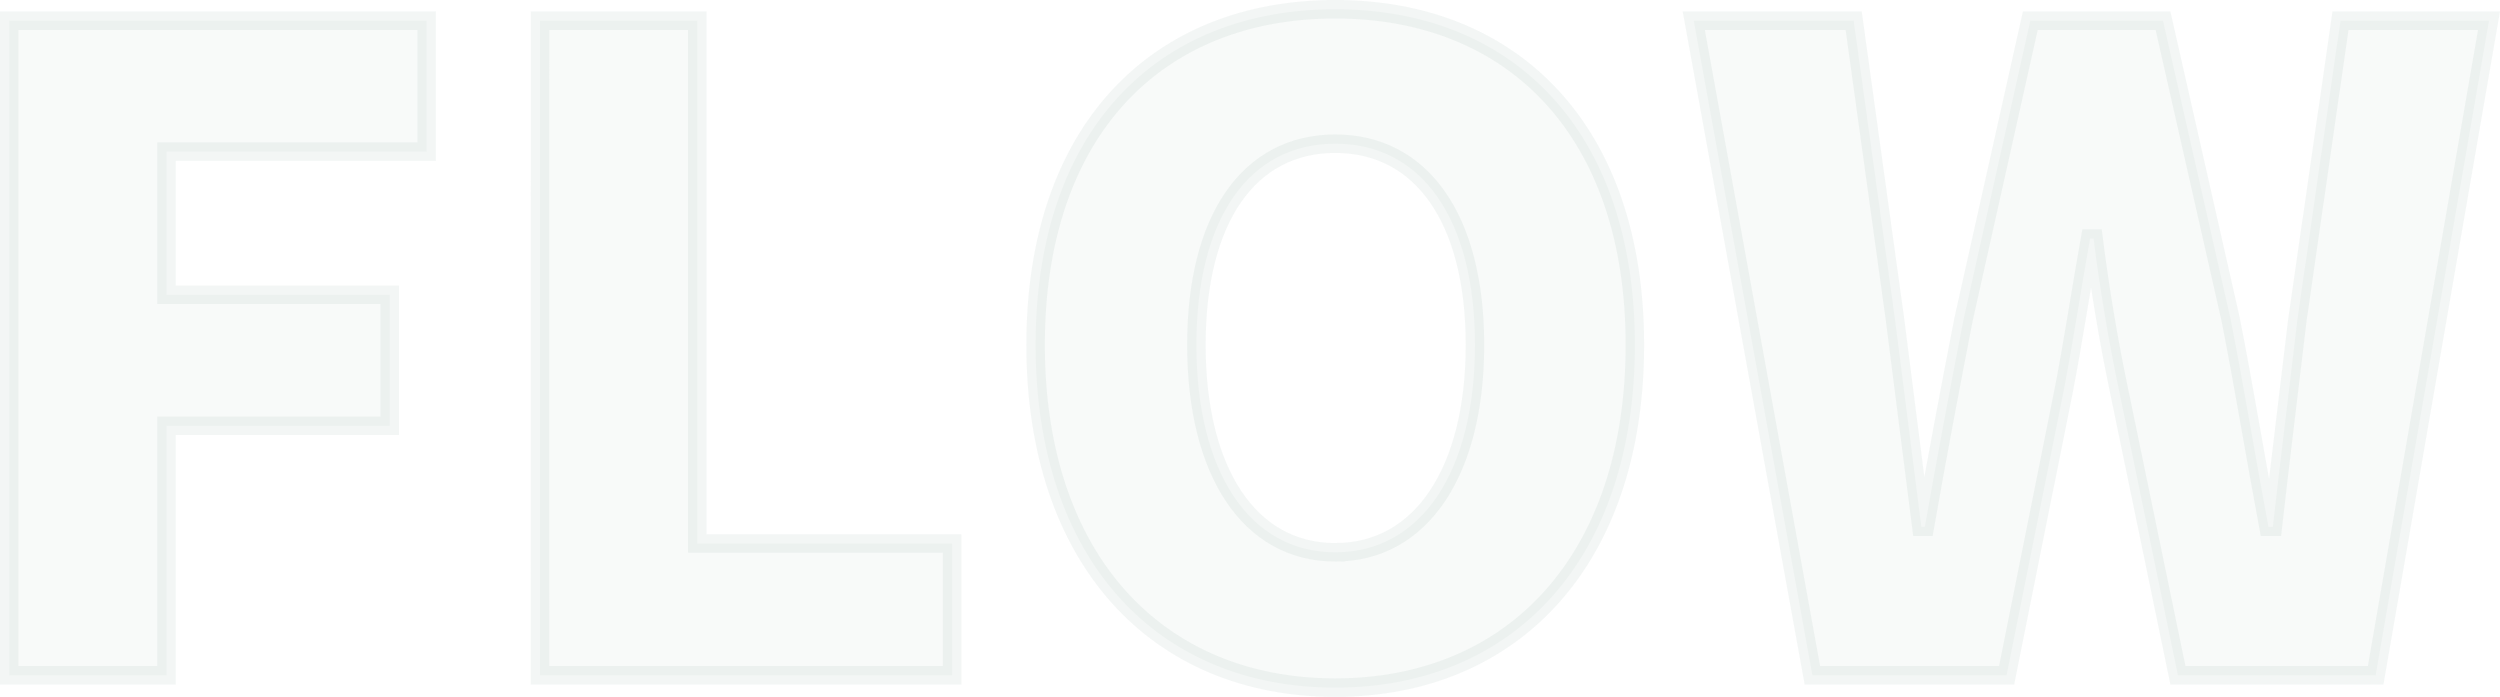 <svg xmlns="http://www.w3.org/2000/svg" width="405.367" height="112.995" viewBox="0 0 405.367 112.995">
  <g id="Group_581" data-name="Group 581" transform="translate(-803.152 -9170.947)">
    <path id="Path_464" data-name="Path 464" d="M-119.669,42.055h25.5V1.59h36.19V-19.64h-36.19V-42.864h42.175v-21.23h-67.679Zm86.059,0H33.215V20.682H-8.1V-64.094h-25.5ZM95.337,44.049c28.924,0,48.586-20.8,48.586-55.568,0-34.623-19.663-54.428-48.586-54.428S46.751-46.284,46.751-11.518,66.413,44.049,95.337,44.049Zm0-21.942C81.374,22.107,72.825,9,72.825-11.518s8.549-32.628,22.512-32.628,22.655,12.111,22.655,32.628S109.3,22.107,95.337,22.107Zm77.368,19.947h31.489l9.261-46.164c1.567-8.121,2.85-16.67,4.274-24.649h.57c1,7.979,2.422,16.528,4.132,24.649l9.546,46.164h32.059l18.38-106.148H258.337L251.355-15.65c-1.282,10.971-2.707,22.227-3.99,33.626h-.712c-2.137-11.4-3.99-22.8-6.127-33.626L229.556-64.094H208.041L197.212-15.65c-2.137,10.971-4.274,22.227-6.269,33.626h-.57L186.1-15.65l-6.7-48.444H153.47Z" transform="translate(924.32 9238.394)" fill="#015a3b" stroke="#025337" stroke-width="3" opacity="0.03"/>
    <path id="Path_465" data-name="Path 465" d="M-119.669,42.055h25.5V1.59h36.19V-19.64h-36.19V-42.864h42.175v-21.23h-67.679Zm86.059,0H33.215V20.682H-8.1V-64.094h-25.5ZM95.337,44.049c28.924,0,48.586-20.8,48.586-55.568,0-34.623-19.663-54.428-48.586-54.428S46.751-46.284,46.751-11.518,66.413,44.049,95.337,44.049Zm0-21.942C81.374,22.107,72.825,9,72.825-11.518s8.549-32.628,22.512-32.628,22.655,12.111,22.655,32.628S109.3,22.107,95.337,22.107Zm77.368,19.947h31.489l9.261-46.164c1.567-8.121,2.85-16.67,4.274-24.649h.57c1,7.979,2.422,16.528,4.132,24.649l9.546,46.164h32.059l18.38-106.148H258.337L251.355-15.65c-1.282,10.971-2.707,22.227-3.99,33.626h-.712c-2.137-11.4-3.99-22.8-6.127-33.626L229.556-64.094H208.041L197.212-15.65c-2.137,10.971-4.274,22.227-6.269,33.626h-.57L186.1-15.65l-6.7-48.444H153.47Z" transform="translate(924.32 9238.394)" fill="none" stroke="#015a45" stroke-width="3" opacity="0.02"/>
  </g>
</svg>
